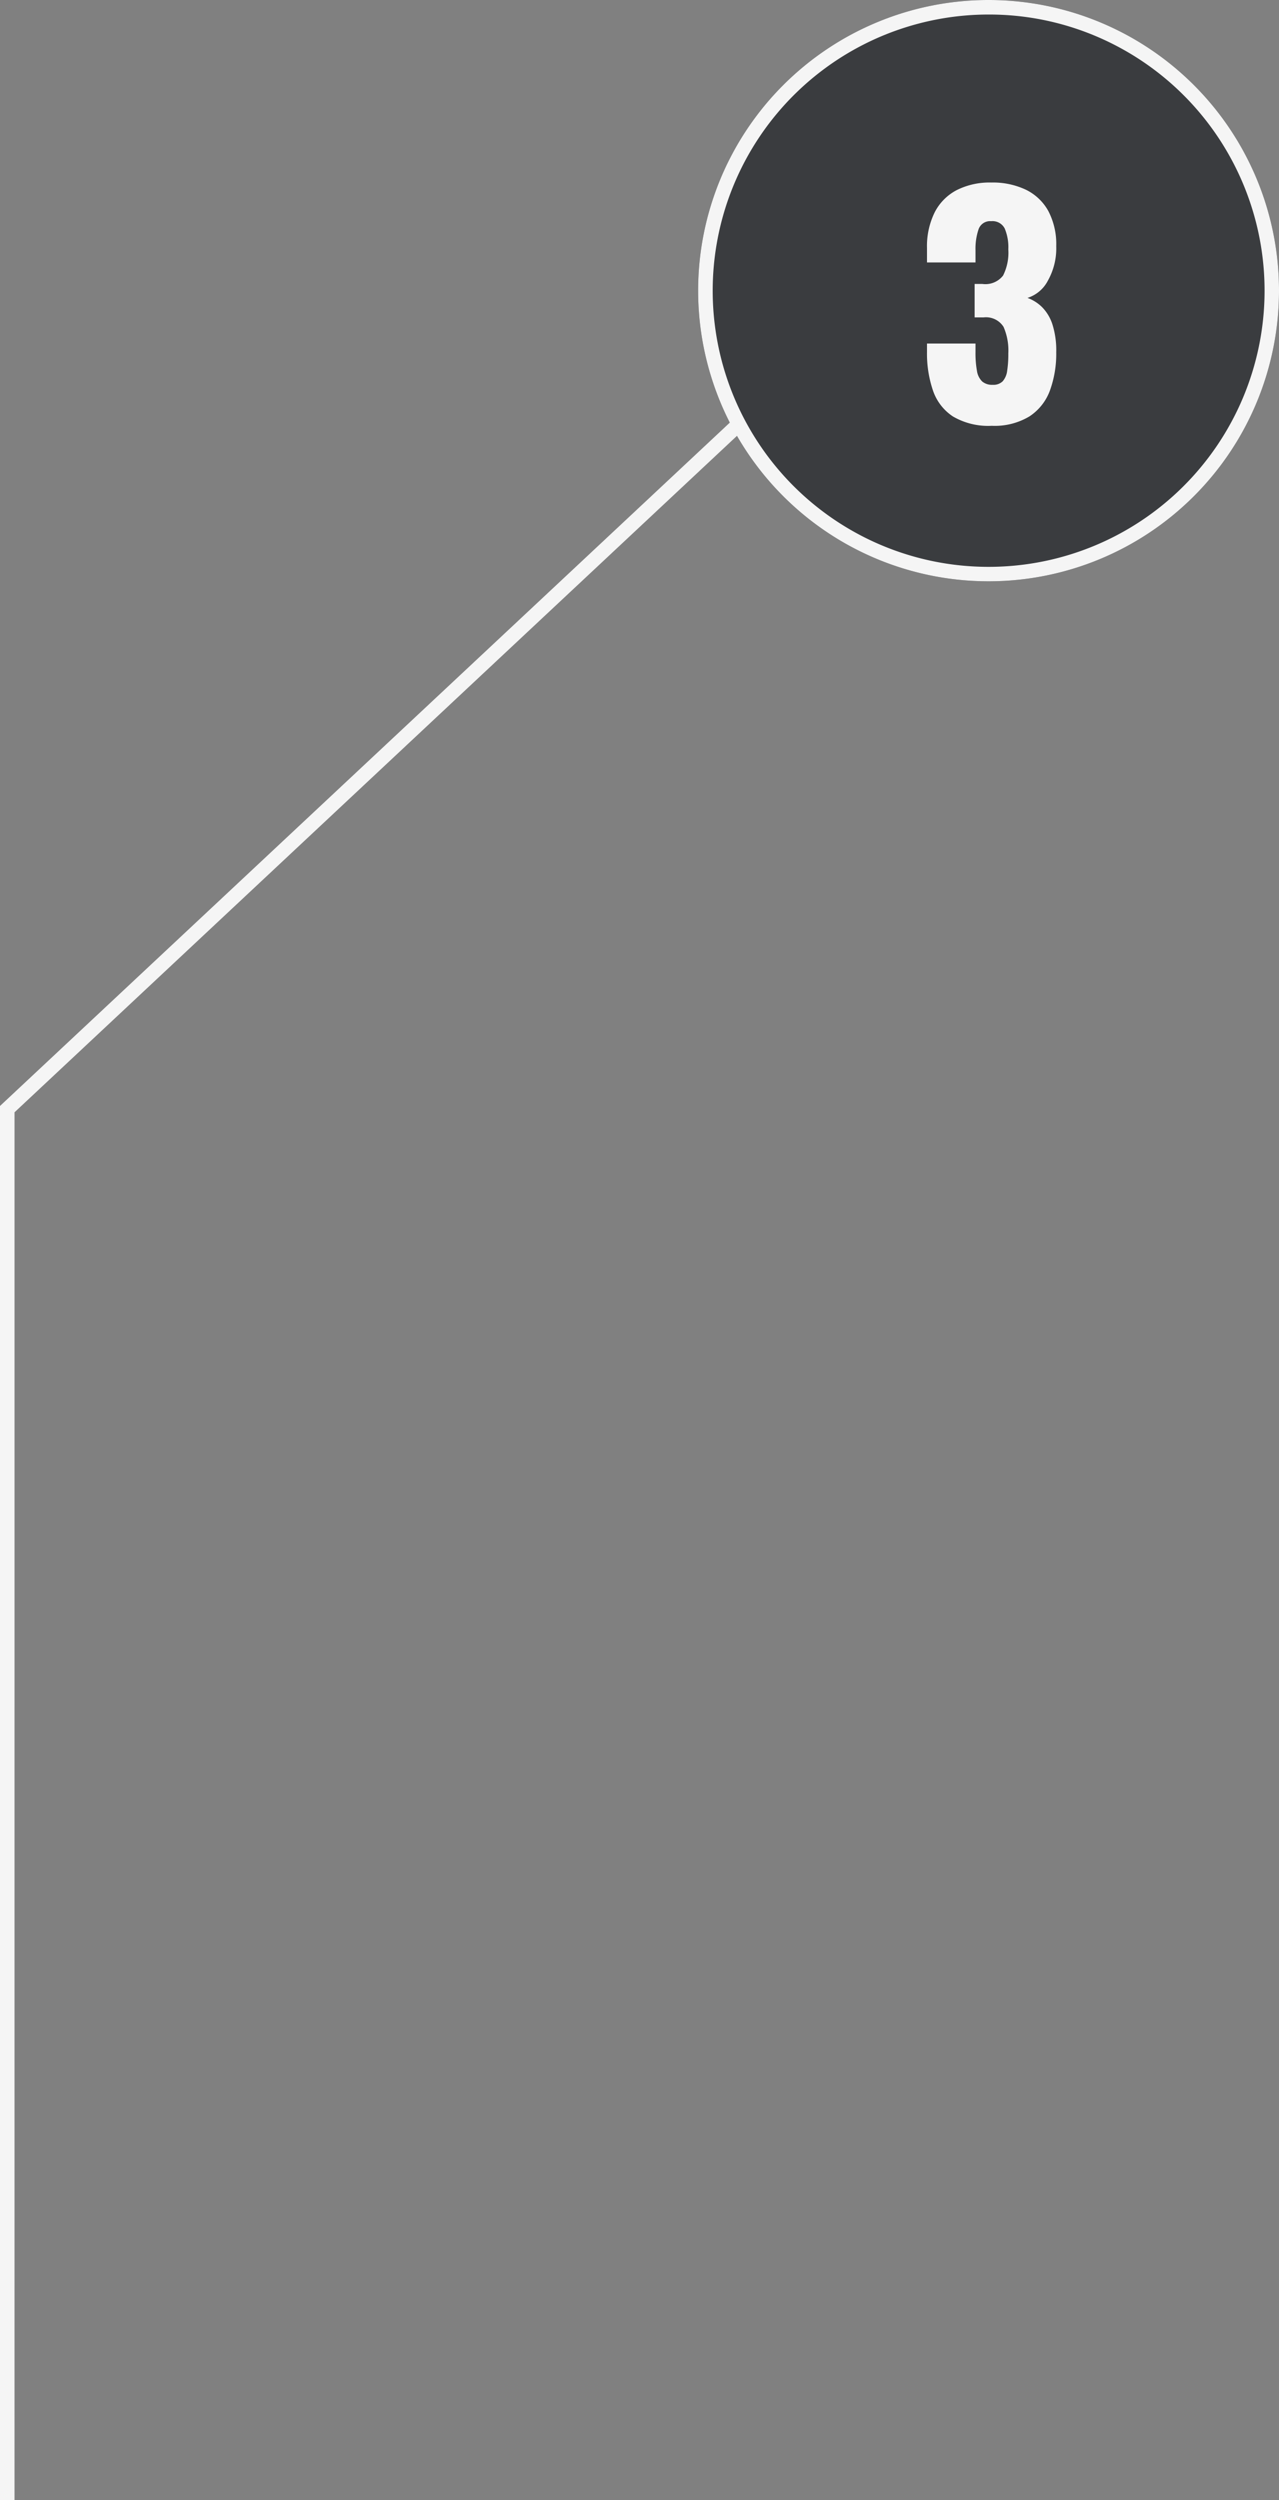 <svg xmlns="http://www.w3.org/2000/svg" width="88.076" height="172.046" viewBox="0 0 88.076 172.046">
  <rect x="0" y="0" width="88.076" height="172.046" fill="#808080" stroke="none"/>
  <g id="グループ_15710" data-name="グループ 15710" transform="translate(-791.924 -1586)">
    <g id="グループ_14989" data-name="グループ 14989" transform="translate(468 433)">
      <circle id="楕円形_109" data-name="楕円形 109" cx="20" cy="20" r="20" transform="translate(372 1153)" fill="#3a3c3f"/>
      <path id="楕円形_109_-_アウトライン" data-name="楕円形 109 - アウトライン" d="M20,1a19.005,19.005,0,0,0-7.4,36.507A19.005,19.005,0,0,0,27.4,2.493,18.88,18.88,0,0,0,20,1m0-1A20,20,0,1,1,0,20,20,20,0,0,1,20,0Z" transform="translate(372 1153)" fill="#f5f5f5"/>
      <path id="パス_17022" data-name="パス 17022" d="M5.22.3A4.807,4.807,0,0,1,2.55-.34,3.477,3.477,0,0,1,1.17-2.13,7.874,7.874,0,0,1,.76-4.78v-.58H4.1v.58a6.856,6.856,0,0,0,.1,1.3,1.28,1.28,0,0,0,.36.73,1.049,1.049,0,0,0,.72.23.913.913,0,0,0,.69-.24,1.336,1.336,0,0,0,.31-.72,7.491,7.491,0,0,0,.08-1.2,4.04,4.04,0,0,0-.33-1.83,1.433,1.433,0,0,0-1.37-.65H4.04v-2.3h.54A1.543,1.543,0,0,0,6-10.04a3.5,3.5,0,0,0,.36-1.8,3.3,3.3,0,0,0-.25-1.44.943.943,0,0,0-.93-.5.838.838,0,0,0-.87.56,4.161,4.161,0,0,0-.21,1.44v.84H.76v-.98a5.264,5.264,0,0,1,.53-2.47,3.546,3.546,0,0,1,1.52-1.53,5.036,5.036,0,0,1,2.37-.52,5.316,5.316,0,0,1,2.4.5,3.528,3.528,0,0,1,1.54,1.47,4.9,4.9,0,0,1,.54,2.41,4.529,4.529,0,0,1-.58,2.38A2.4,2.4,0,0,1,7.68-8.5a2.765,2.765,0,0,1,1.01.64A3.011,3.011,0,0,1,9.4-6.67a5.922,5.922,0,0,1,.26,1.91,7.394,7.394,0,0,1-.43,2.62A3.622,3.622,0,0,1,7.82-.35,4.636,4.636,0,0,1,5.22.3Z" transform="translate(387 1182)" fill="#f5f5f5"/>
    </g>
    <path id="パス_16888" data-name="パス 16888" d="M-5527.076-10433.954h-1v-95.941l.158-.148,50.576-47.321.684.73-50.417,47.173Z" transform="translate(6320 12192)" fill="#f5f5f5"/>
  </g>
</svg>
